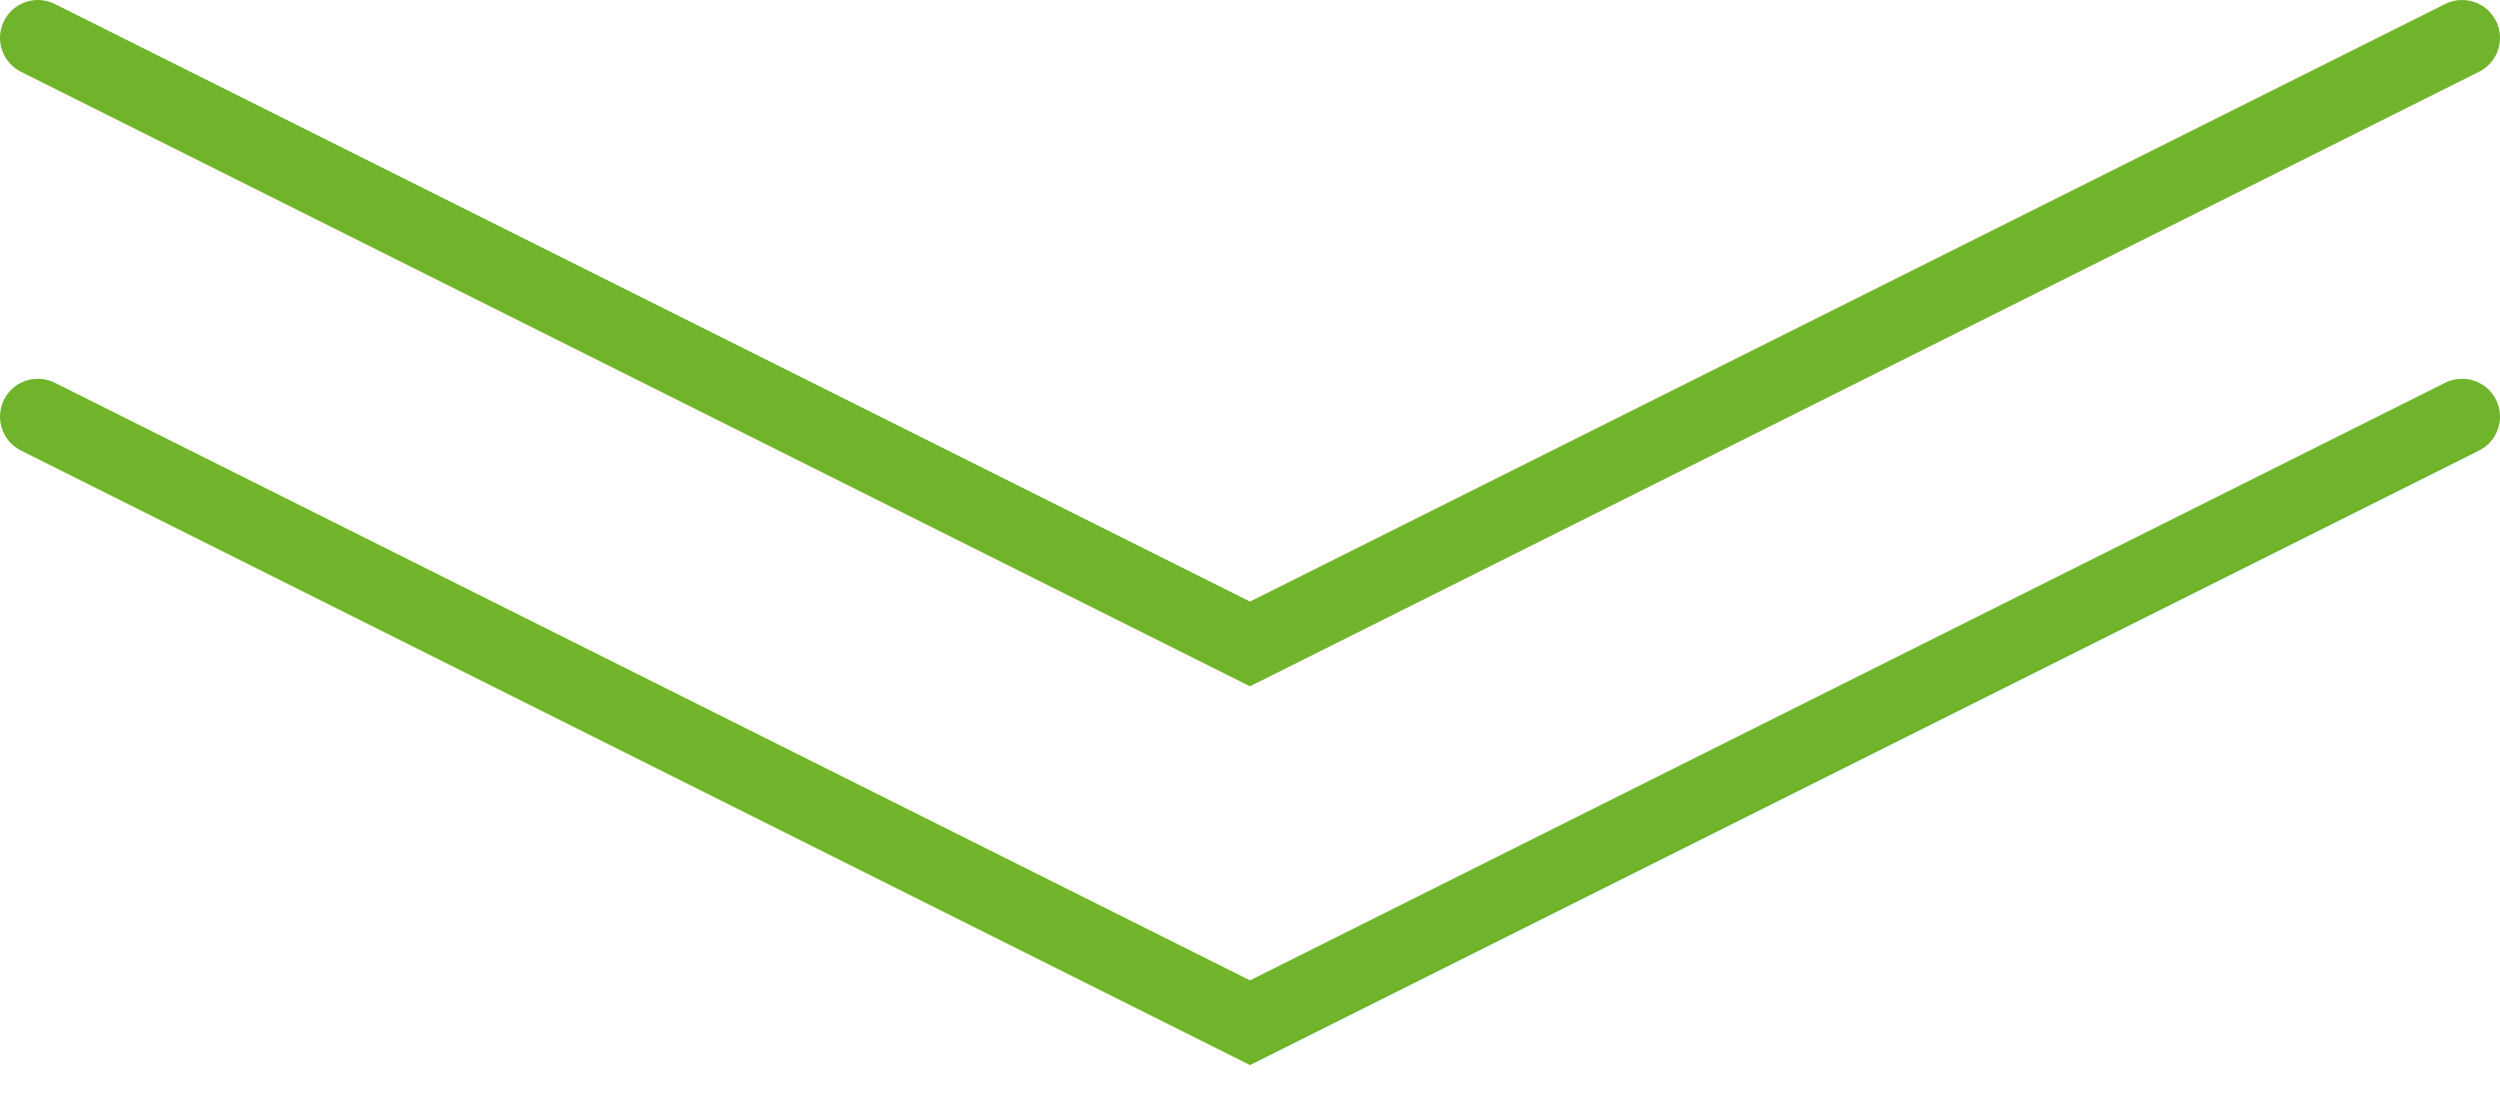 <?xml version="1.0" encoding="UTF-8"?>
<svg xmlns="http://www.w3.org/2000/svg" width="66" height="29" viewBox="0 0 66 29" fill="none">
  <path d="M1 1L33 17L65 1" stroke="#70B42C" stroke-width="2" stroke-linecap="round"></path>
  <path d="M1 11L33 27L65 11" stroke="#70B42C" stroke-width="2" stroke-linecap="round"></path>
</svg>
